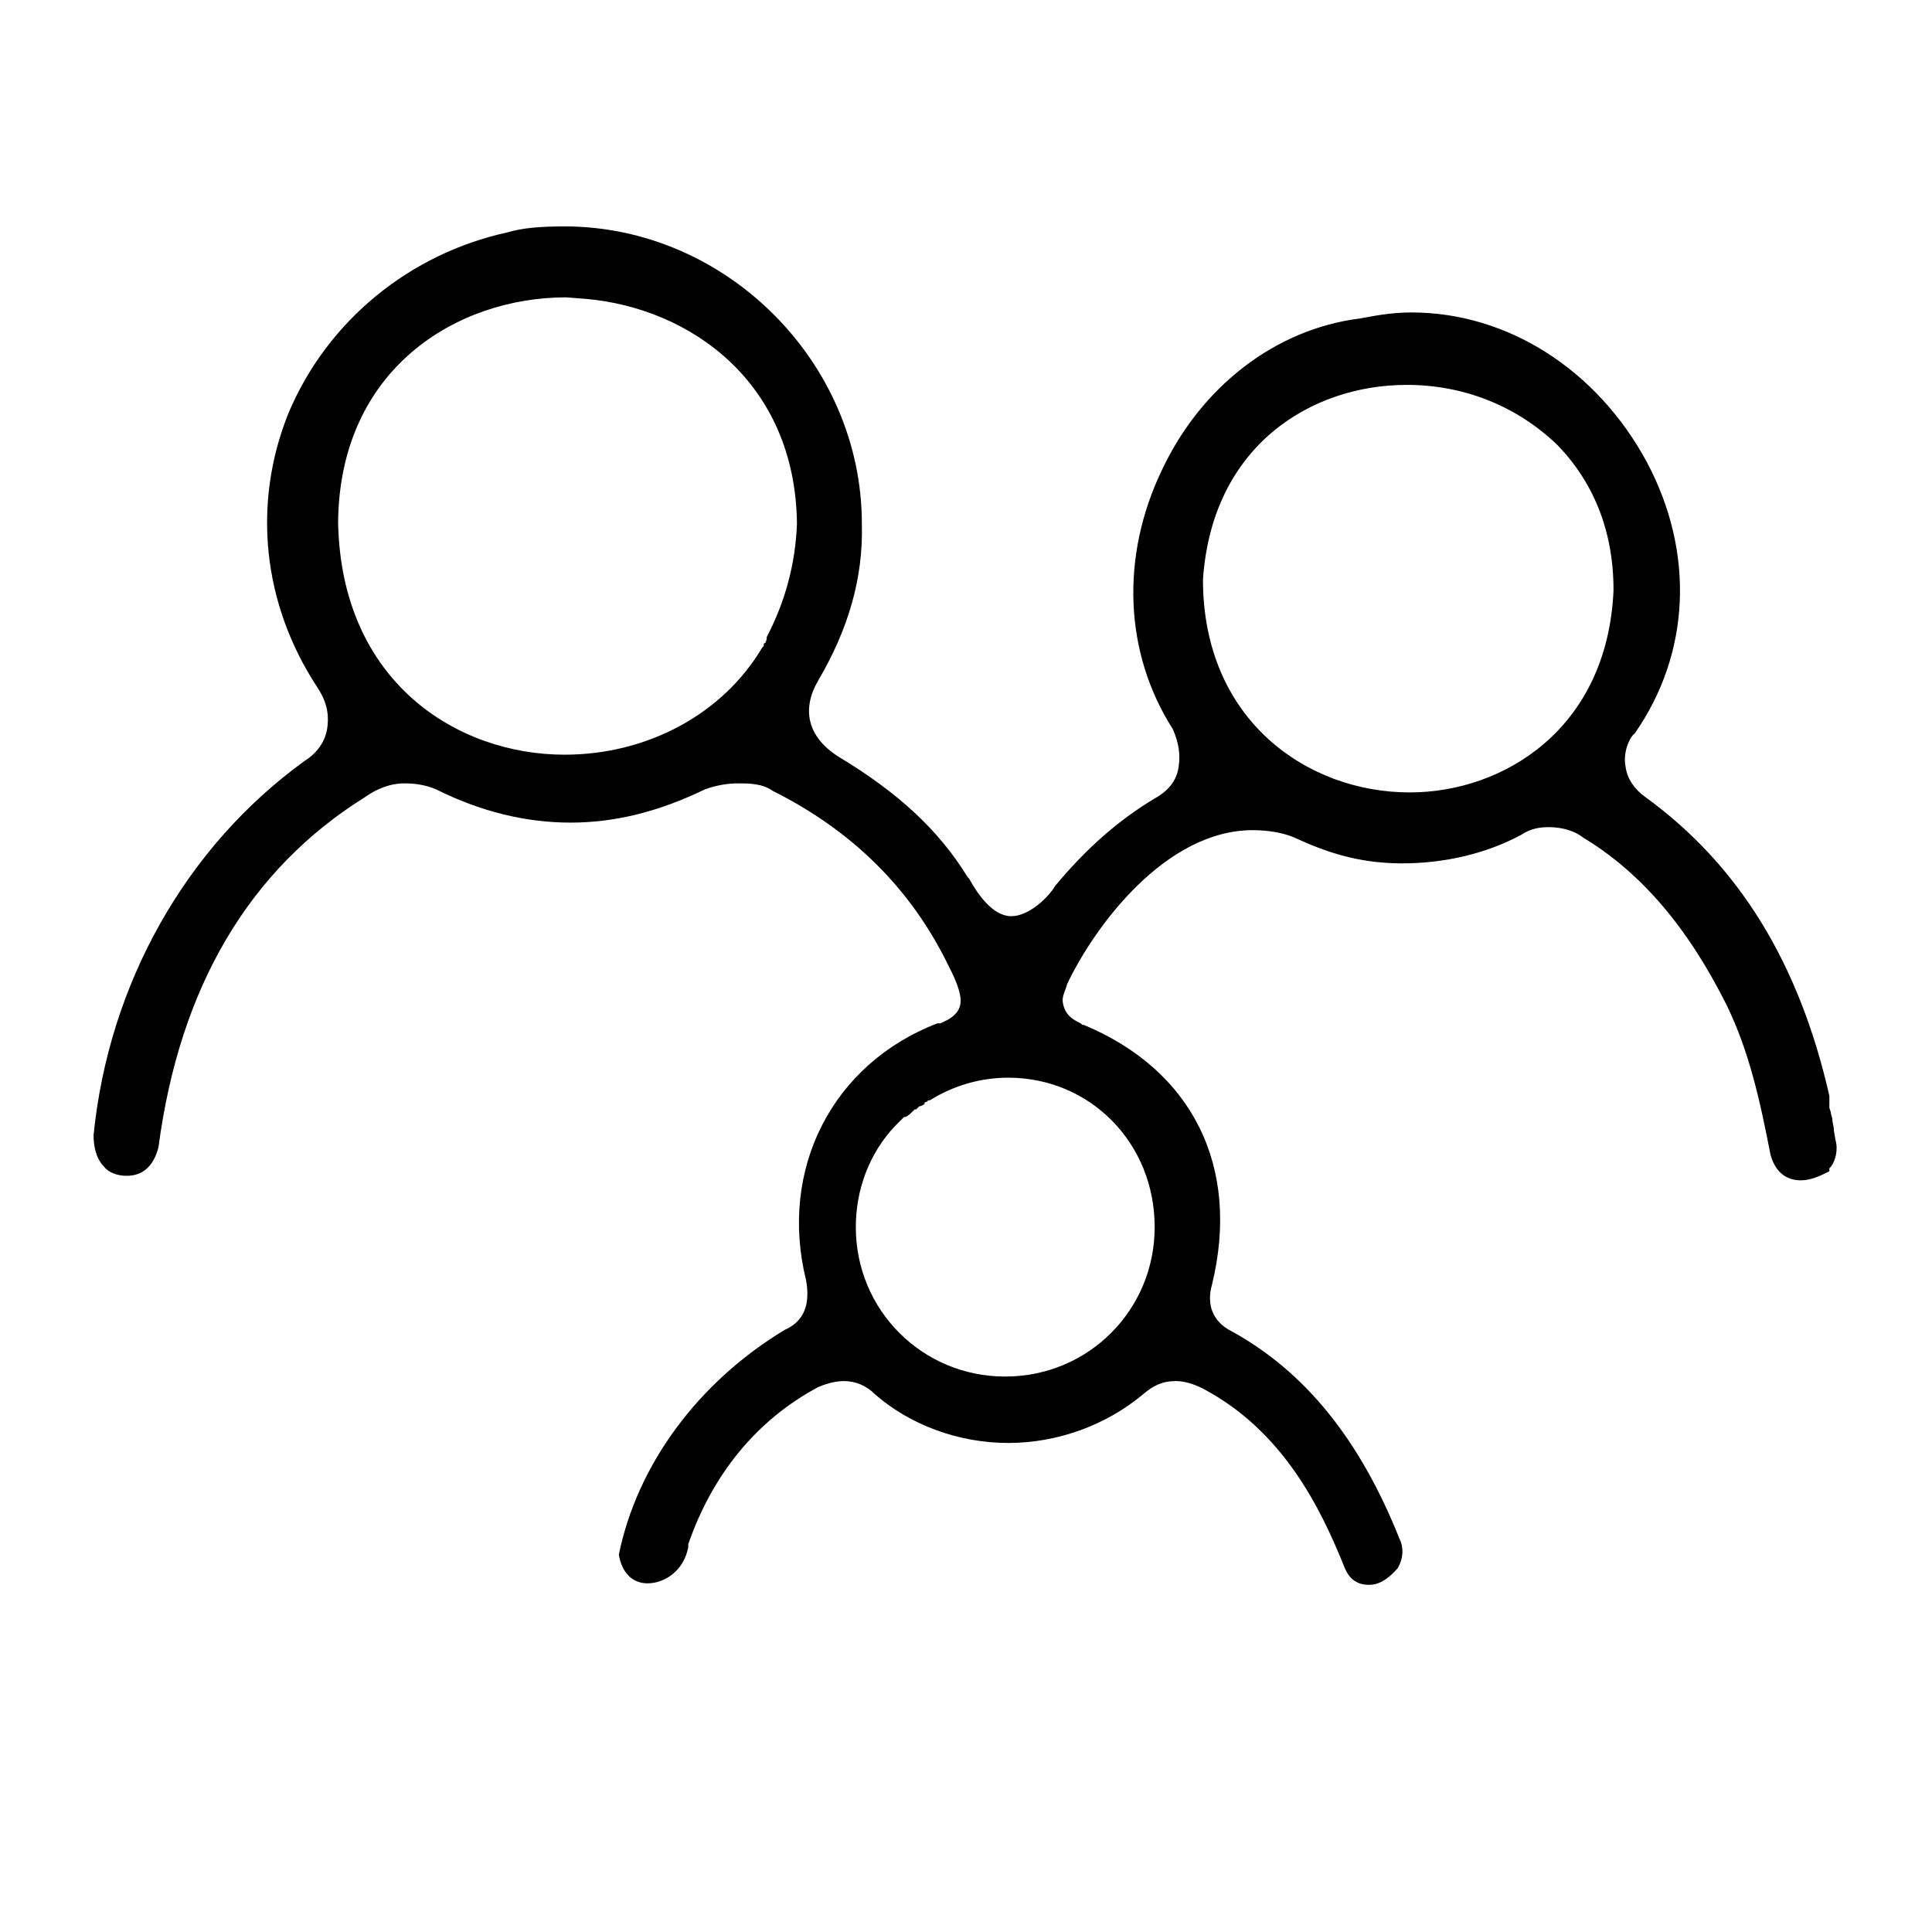 <?xml version="1.0" encoding="utf-8"?>
<!-- Generator: Adobe Illustrator 27.7.0, SVG Export Plug-In . SVG Version: 6.00 Build 0)  -->
<svg version="1.1" id="Layer_1" xmlns="http://www.w3.org/2000/svg" xmlns:xlink="http://www.w3.org/1999/xlink" x="0px" y="0px"
	 viewBox="0 0 128 128" style="enable-background:new 0 0 128 128;" xml:space="preserve">
<path d="M90.7,105c-0.8,0-1.3-0.4-1.6-1.1c-1.6-4-4.1-9.1-9.4-11.9c-0.6-0.3-1.2-0.5-1.8-0.5c-0.9,0-1.5,0.3-2.2,0.9
	c-2.4,2-5.6,3.2-8.9,3.2c-3.3,0-6.5-1.2-8.8-3.2c-0.6-0.6-1.3-0.9-2.1-0.9c-0.4,0-1,0.1-1.7,0.4c-4.1,2.2-7,5.8-8.6,10.4l0,0.1v0.1
	c-0.3,1.6-1.6,2.4-2.7,2.4c-1,0-1.7-0.7-1.9-1.9c1.2-5.9,5.2-11.4,11-14.9c1.6-0.7,1.6-2.2,1.4-3.3c-1.8-7.3,1.7-14.3,8.7-17h0.1
	l0.1,0c0.4-0.2,1.6-0.6,1.3-1.9c-0.1-0.5-0.3-1-0.6-1.6l-0.2-0.4c-2.5-5.1-6.4-8.9-11.6-11.5c-0.7-0.5-1.6-0.5-2.3-0.5
	c-0.6,0-1.4,0.1-2.2,0.4c-3.1,1.5-6,2.2-8.9,2.2c-2.9,0-5.9-0.7-8.9-2.2c-0.7-0.3-1.4-0.4-2.1-0.4c-1,0-1.9,0.4-2.6,0.9
	C16.5,57.6,11.9,65.4,10.5,76c-0.3,1.2-1,1.9-2.1,1.9c-0.6,0-1.2-0.2-1.5-0.6c-0.6-0.6-0.7-1.5-0.7-2.1c1-10,6.1-19.1,14-24.8
	c0.8-0.5,1.4-1.3,1.5-2.3c0.1-0.9-0.1-1.7-0.7-2.6c-3.6-5.5-4.3-12.1-1.9-18.1c2.6-6.2,8.1-10.6,14.5-12c1-0.3,2.2-0.4,3.8-0.4
	c10.7,0,19.7,9,19.7,19.7c0.1,3.6-0.9,7-2.9,10.4c-1.1,1.9-0.7,3.7,1.3,5c4,2.4,6.7,4.9,8.6,8l0,0v0l0.1,0.1
	c0.6,1.1,1.6,2.5,2.8,2.5c1.2,0,2.5-1.3,2.9-2l0,0c2-2.4,4.1-4.3,6.6-5.8c0.9-0.5,1.5-1.2,1.6-2.2c0.1-0.7,0-1.5-0.4-2.4
	c-3.2-5-3.5-11.4-0.7-17.2c2.6-5.5,7.5-9.3,13.1-10c0.6-0.1,1.9-0.4,3.4-0.4c6.4,0,12.3,3.8,15.6,9.9c3.2,6,2.9,12.7-0.8,18
	c-0.3,0.2-0.8,1.2-0.6,2.2c0.1,0.8,0.6,1.5,1.3,2c6.2,4.5,10.2,11,12.2,19.8c0,0.1,0,0.2,0,0.3c0,0.1,0,0.3,0,0.4v0.1l0.1,0.3
	c0,0.2,0.1,0.3,0.1,0.5c0,0.2,0.1,0.4,0.1,0.7l0.1,0.6c0.2,0.7,0,1.4-0.3,1.8l-0.1,0.1v0.2c-0.6,0.3-1.2,0.6-1.9,0.6
	c-1,0-1.7-0.6-2-1.7c-0.7-3.6-1.4-6.8-2.9-9.9c-2.6-5.2-5.7-8.8-9.5-11.1c-0.5-0.4-1.3-0.7-2.3-0.7c-0.6,0-1.2,0.1-1.8,0.5
	c-2.4,1.3-5.2,1.9-7.9,1.9c-2.4,0-4.5-0.5-6.9-1.6c-0.8-0.4-1.9-0.6-3-0.6c-5.8,0-10.5,6.4-12.3,10.2c-0.1,0.4-0.3,0.7-0.3,1.1
	c0.1,1,0.8,1.3,1.2,1.5l0.1,0.1l0.1,0c7.2,3,10.4,9.4,8.5,17.2c-0.4,1.4,0.1,2.5,1.3,3.1c4.9,2.7,8.5,7.2,11.1,13.7
	c0.3,0.6,0.3,1.3-0.1,2C91.9,104.7,91.3,105,90.7,105z M61.3,73.1c-0.1,0.1-0.3,0.2-0.4,0.2c-0.1,0.1-0.1,0.1-0.2,0.2l-0.1,0
	l-0.1,0.1c-0.2,0.2-0.3,0.3-0.5,0.4l-0.1,0l-0.6,0.6c-1.7,1.8-2.6,4.2-2.6,6.7c0,5.5,4.4,9.9,9.9,9.9c5.5,0,9.9-4.4,9.9-9.9
	c0-5.6-4.3-9.9-9.7-9.9c-1.8,0-3.6,0.5-5.2,1.5l-0.1,0l-0.1,0.1c-0.1,0-0.2,0.1-0.2,0.1h0L61.3,73.1z M93.2,25.5
	c-6.3,0-12.9,4-13.5,12.9c0,9.3,6.9,14.1,13.7,14.1c6.2,0,13.1-4.2,13.5-13.4c0-3.9-1.3-7.1-3.7-9.6C100.5,26.9,97,25.5,93.2,25.5z
	 M37.5,19.7c-7.2,0-15,4.7-15.1,14.9c0.2,10.6,7.9,15.4,15,15.4c5.5,0,10.5-2.7,13.1-7.1l0.1-0.1v-0.1c0,0,0-0.1,0.1-0.1
	c0.1-0.2,0.1-0.3,0.1-0.4c1.2-2.3,1.9-4.8,2-7.5c-0.1-9.4-7.1-14.3-14-14.9L37.5,19.7z"/>
</svg>
